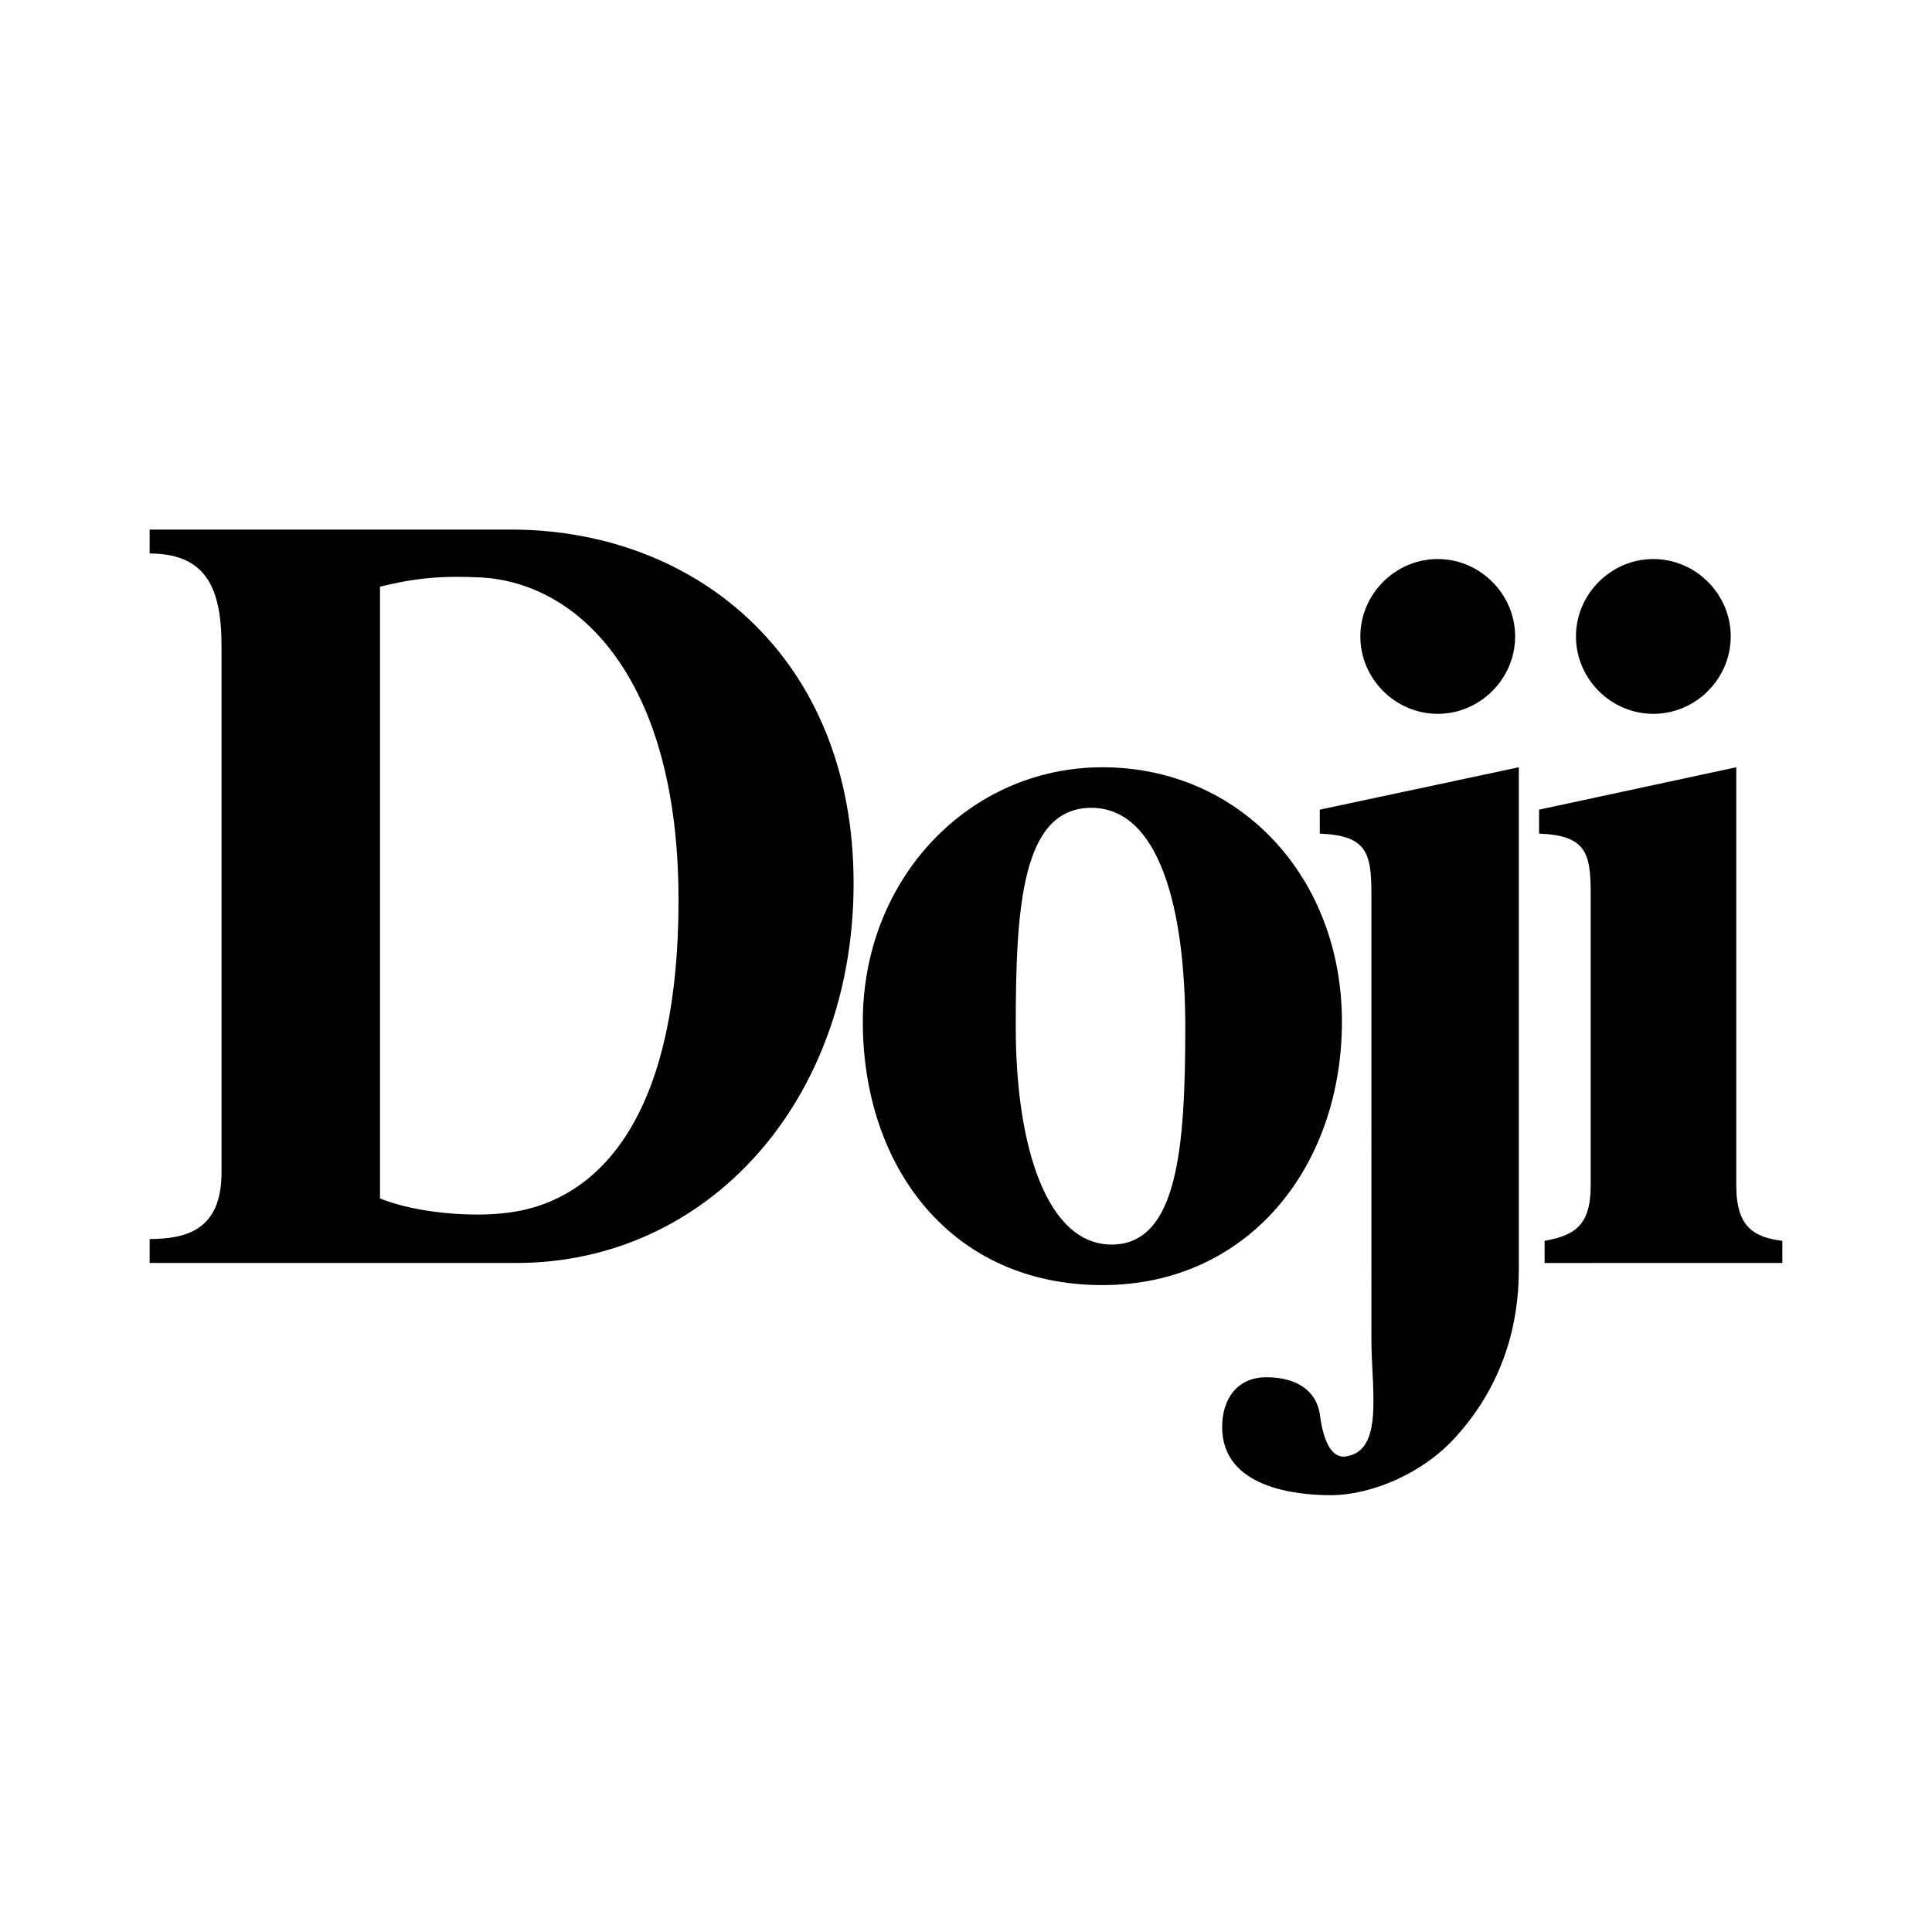 <?xml version="1.0" encoding="utf-8"?>
<!-- Generator: Adobe Illustrator 24.0.2, SVG Export Plug-In . SVG Version: 6.00 Build 0)  -->
<svg version="1.1" id="Calque_1" xmlns="http://www.w3.org/2000/svg" xmlns:xlink="http://www.w3.org/1999/xlink" x="0px" y="0px"
	 viewBox="0 0 1000 1000" style="enable-background:new 0 0 1000 1000;" xml:space="preserve">
<style type="text/css">
	.st0{fill:#FFFFFF;}
</style>
<rect class="st0" width="1000" height="1000"/>
<path d="M786.14,397.14v260.39c0,28.61-8.58,59.14-31.48,84.89c-17.17,20.03-44.83,31.48-65.81,31.48
	c-18.12,0-56.27-3.82-56.27-35.29c0-14.31,7.63-25.75,22.89-25.75c15.26,0,25.75,6.68,27.66,19.08
	c1.91,15.26,6.68,22.89,13.35,21.94c20.03-2.86,13.35-34.34,13.35-61.04V462c0-20.98-2.86-29.57-26.71-30.52v-12.4L786.14,397.14z
	 M898.69,613.66c0,21.94,9.54,26.71,23.85,28.61v11.45H799.49v-11.45c15.26-2.86,23.85-7.63,23.85-28.61V462
	c0-20.98-2.86-29.57-26.71-30.52v-12.4l102.06-21.94V613.66z M855.77,369.48c21.94,0,40.06-18.12,40.06-40.06
	c0-21.94-18.12-40.06-40.06-40.06c-21.94,0-40.06,18.12-40.06,40.06C815.71,351.36,833.83,369.48,855.77,369.48 M744.17,369.48
	c21.94,0,40.06-18.12,40.06-40.06c0-21.94-18.12-40.06-40.06-40.06c-21.94,0-40.06,18.12-40.06,40.06
	C704.11,351.36,722.24,369.48,744.17,369.48 M575.35,644.18c34.34,0,38.15-50.55,38.15-112.55c0-61.04-13.35-113.5-48.64-113.5
	c-36.25,0-39.11,52.46-39.11,113.5C525.75,593.63,541.97,644.18,575.35,644.18 M570.58,665.16c-78.21,0-123.99-61.04-123.99-136.39
	c0-74.4,55.32-131.63,123.99-131.63c71.54,0,124,57.23,124,131.63C694.57,604.12,645.93,665.16,570.58,665.16 M196.69,303.67v316.66
	c19.08,7.63,46.74,9.54,63.9,7.63c17.17-1.91,90.61-11.45,90.61-162.15c0-114.46-51.51-164.05-102.06-166.91
	C230.07,297.95,215.76,298.9,196.69,303.67 M77.46,274.1h186.95c95.38,0,177.41,65.81,177.41,183.13
	c0,112.55-75.35,196.48-174.55,196.48H77.46v-12.4c19.08,0,37.2-4.77,37.2-34.34V334.19c0-30.52-8.58-47.69-37.2-47.69V274.1z"/>
</svg>
